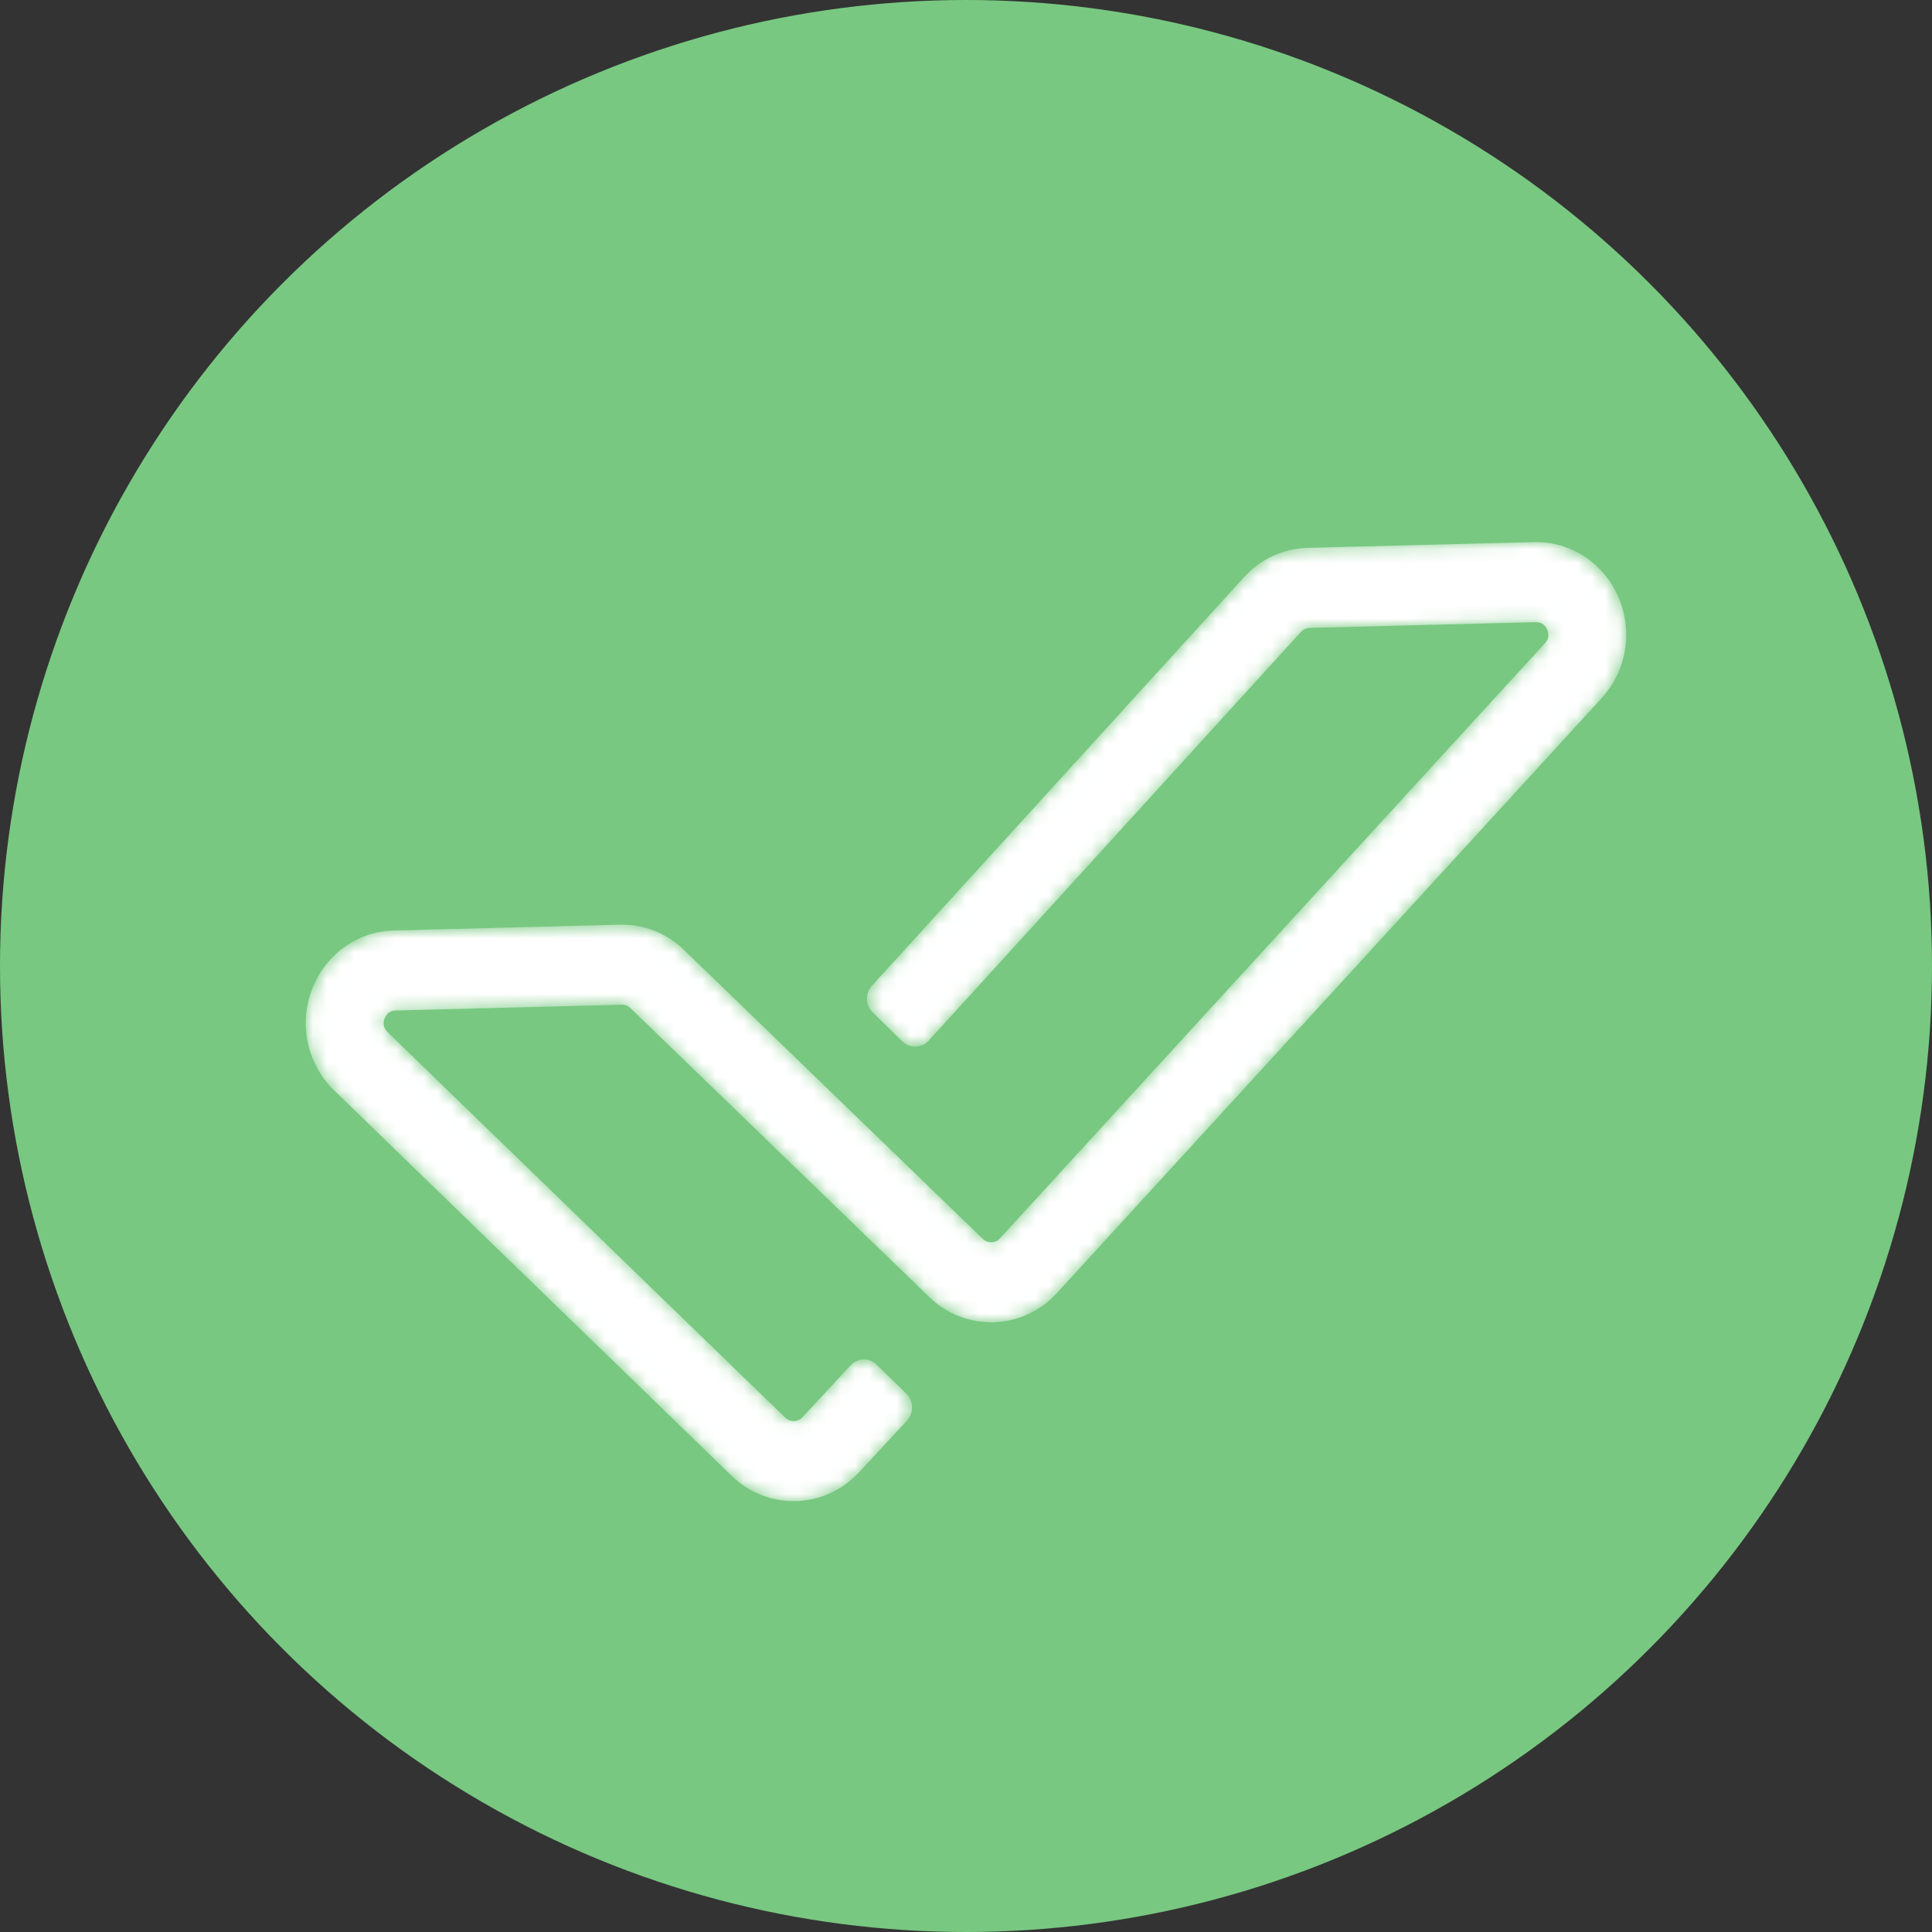 <?xml version="1.0" encoding="UTF-8"?>
<svg width="139px" height="139px" viewBox="0 0 139 139" version="1.1" xmlns="http://www.w3.org/2000/svg" xmlns:xlink="http://www.w3.org/1999/xlink">
    <rect x="0" y="0" width="139" height="139" fill="#333333" stroke="none"/>
    <!-- Generator: Sketch 63.1 (92452) - https://sketch.com -->
    <title>Group 2</title>
    <desc>Created with Sketch.</desc>
    <defs>
        <path d="M0.437,32.208 C-0.51,34.732 0.111,37.567 2.019,39.431 L30.627,67.167 C33.219,69.7 37.334,69.595 39.8,66.933 L43.251,63.209 C43.761,62.659 43.74,61.789 43.204,61.265 L41.08,59.19 C40.544,58.666 39.697,58.688 39.187,59.238 L35.737,62.962 C35.569,63.142 35.347,63.236 35.121,63.242 C34.896,63.247 34.669,63.165 34.494,62.993 L5.886,35.258 C5.535,34.915 5.575,34.536 5.672,34.28 C5.768,34.023 5.985,33.715 6.47,33.702 L22.737,33.287 C22.97,33.281 23.196,33.371 23.364,33.536 L44.835,54.297 C47.431,56.834 51.538,56.729 54.008,54.064 L93.208,11.256 C95.024,9.297 95.507,6.433 94.439,3.961 C93.372,1.489 90.98,-0.065 88.347,0.002 L72.08,0.416 C70.347,0.461 68.736,1.195 67.541,2.485 L40.747,31.902 C40.237,32.453 40.259,33.323 40.794,33.846 L42.918,35.922 C43.454,36.445 44.302,36.423 44.811,35.874 L71.604,6.456 C71.766,6.281 71.985,6.182 72.22,6.176 L88.486,5.761 C88.972,5.748 89.203,6.045 89.311,6.297 C89.42,6.548 89.479,6.924 89.145,7.285 L49.945,50.092 C49.778,50.272 49.555,50.366 49.33,50.372 C49.105,50.378 48.878,50.296 48.702,50.124 L27.232,29.363 C25.976,28.136 24.33,27.484 22.597,27.528 L6.331,27.944 C3.698,28.011 1.384,29.684 0.437,32.208" id="path-1"></path>
    </defs>
    <g id="Explainer-Video" stroke="none" stroke-width="1" fill="none" fill-rule="evenodd">
        <g id="Artboard-Copy-7" transform="translate(-331, -65)">
            <g id="Group" transform="translate(278, 65)">
                <g id="Group-2" transform="translate(53, 0)">
                    <circle id="Oval" fill="#78C881" fill-rule="nonzero" cx="69.5" cy="69.5" r="69.5"></circle>
                    <g id="Group-212" transform="translate(22, 39)">
                        <mask id="mask-2" fill="white">
                            <use xlink:href="#path-1"></use>
                        </mask>
                        <g id="Clip-211"></g>
                        <path d="M0.437,32.208 C-0.51,34.732 0.111,37.567 2.019,39.431 L30.627,67.167 C33.219,69.7 37.334,69.595 39.8,66.933 L43.251,63.209 C43.761,62.659 43.74,61.789 43.204,61.265 L41.08,59.19 C40.544,58.666 39.697,58.688 39.187,59.238 L35.737,62.962 C35.569,63.142 35.347,63.236 35.121,63.242 C34.896,63.247 34.669,63.165 34.494,62.993 L5.886,35.258 C5.535,34.915 5.575,34.536 5.672,34.28 C5.768,34.023 5.985,33.715 6.47,33.702 L22.737,33.287 C22.97,33.281 23.196,33.371 23.364,33.536 L44.835,54.297 C47.431,56.834 51.538,56.729 54.008,54.064 L93.208,11.256 C95.024,9.297 95.507,6.433 94.439,3.961 C93.372,1.489 90.98,-0.065 88.347,0.002 L72.08,0.416 C70.347,0.461 68.736,1.195 67.541,2.485 L40.747,31.902 C40.237,32.453 40.259,33.323 40.794,33.846 L42.918,35.922 C43.454,36.445 44.302,36.423 44.811,35.874 L71.604,6.456 C71.766,6.281 71.985,6.182 72.22,6.176 L88.486,5.761 C88.972,5.748 89.203,6.045 89.311,6.297 C89.42,6.548 89.479,6.924 89.145,7.285 L49.945,50.092 C49.778,50.272 49.555,50.366 49.33,50.372 C49.105,50.378 48.878,50.296 48.702,50.124 L27.232,29.363 C25.976,28.136 24.33,27.484 22.597,27.528 L6.331,27.944 C3.698,28.011 1.384,29.684 0.437,32.208" id="Fill-210" fill="#FFFFFF" mask="url(#mask-2)"></path>
                    </g>
                </g>
            </g>
        </g>
    </g>
</svg>